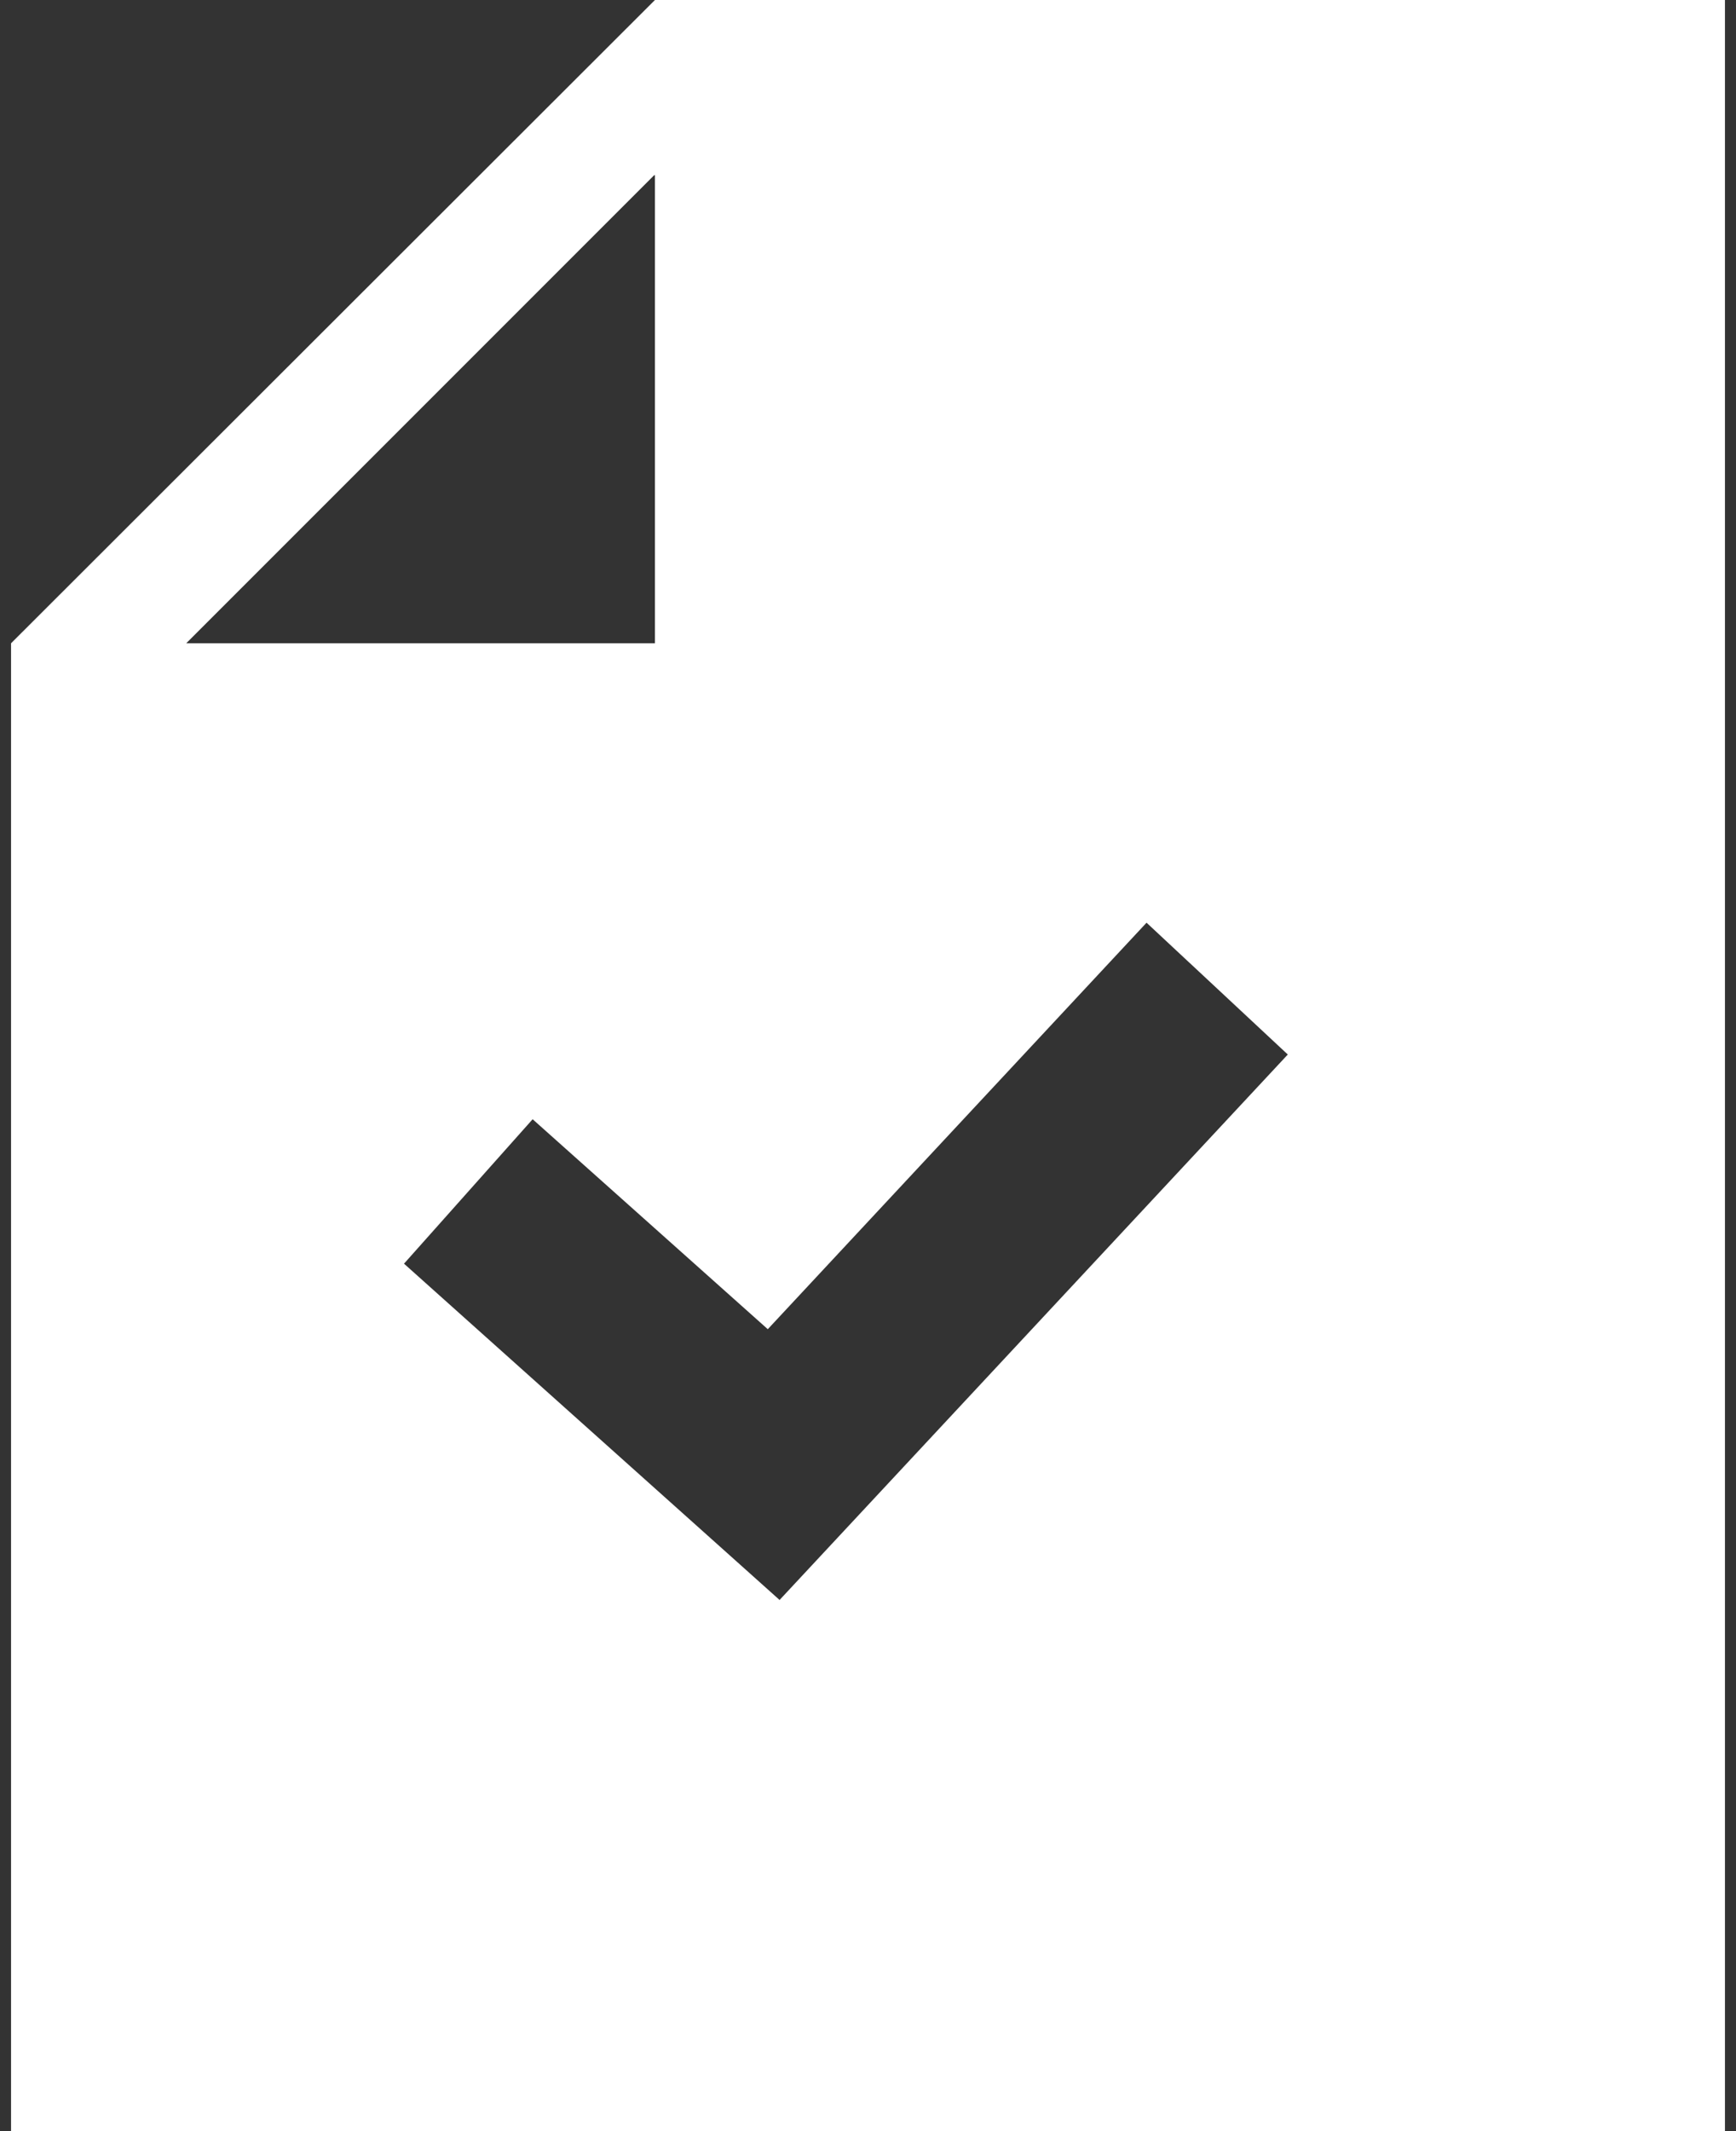 <?xml version="1.0" encoding="UTF-8"?><svg id="b" xmlns="http://www.w3.org/2000/svg" width="22" height="27" viewBox="0 0 22 27"><rect x="0" y="0" width="22" height="27" fill="#333333" stroke="none"/><defs><style>.c{fill:#fff;}</style></defs><path class="c" d="M8.3,0L.14,8.15H.14v18.85h21.72V0h-13.56ZM8.3,2.22v5.93H2.36l5.93-5.93ZM9.89,20.28l-4.77-4.27,1.63-1.83,2.98,2.66,4.8-5.15,1.79,1.67-6.44,6.91Z"/></svg>